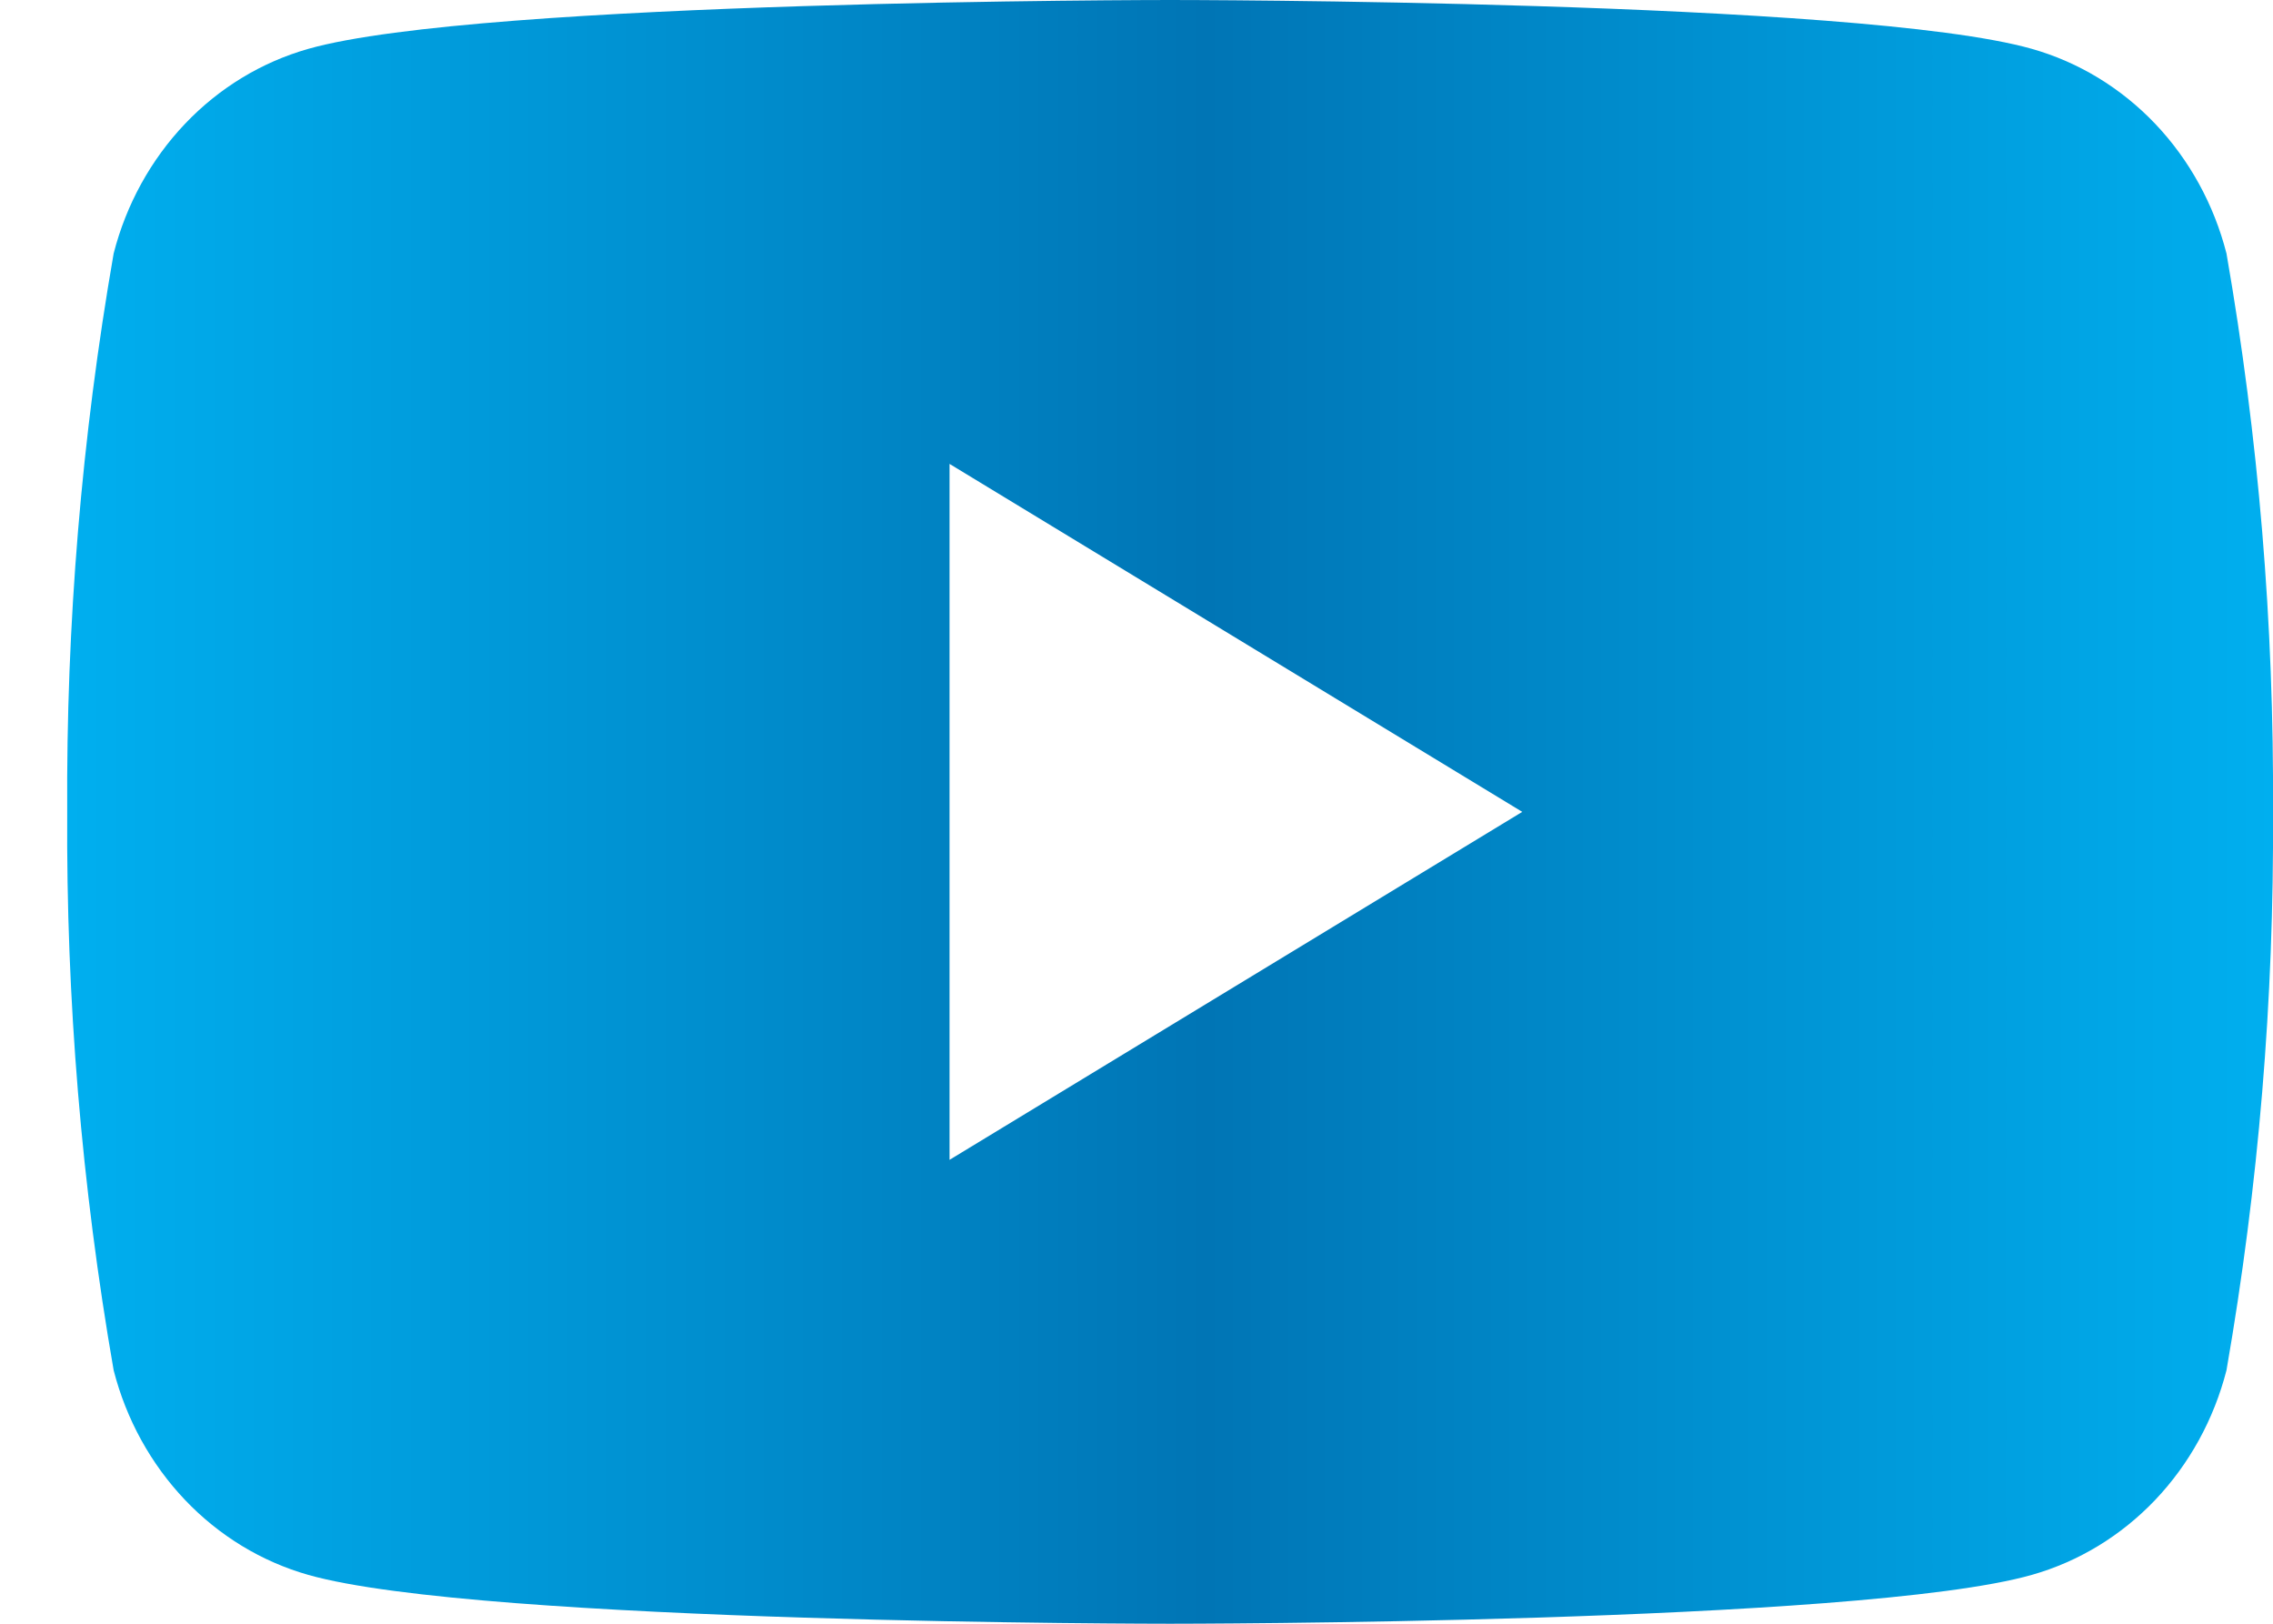 <svg id="youtube" width="28" height="20" viewBox="0 0 28 20" xmlns="http://www.w3.org/2000/svg">
   <path d="M27.427 3.122C27.272 2.518 26.97 1.968 26.549 1.525C26.128 1.083 25.605 0.765 25.03 0.602C22.915 1.82463e-07 14.414 0 14.414 0C14.414 0 5.913 1.82463e-07 3.797 0.602C3.223 0.765 2.699 1.083 2.279 1.525C1.858 1.968 1.555 2.518 1.4 3.122C1.005 5.391 0.814 7.694 0.828 10C0.814 12.306 1.005 14.609 1.4 16.878C1.555 17.482 1.858 18.032 2.279 18.475C2.699 18.917 3.223 19.235 3.797 19.398C5.913 20 14.414 20 14.414 20C14.414 20 22.915 20 25.03 19.398C25.605 19.235 26.128 18.917 26.549 18.475C26.97 18.032 27.272 17.482 27.427 16.878C27.822 14.609 28.014 12.306 28 10C28.014 7.694 27.822 5.391 27.427 3.122ZM11.697 14.286V5.714L18.752 10L11.697 14.286Z" fill="url(#paint0_linear_3542_253)"/>
   <defs>
      <linearGradient id="paint0_linear_3542_253" x1="0.827" y1="10" x2="28" y2="10" gradientUnits="userSpaceOnUse">
         <stop stop-color="#00AFEF"/>
         <stop offset="0.516" stop-color="#0075B5"/>
         <stop offset="1" stop-color="#00AFEF"/>
      </linearGradient>
   </defs>
</svg>
